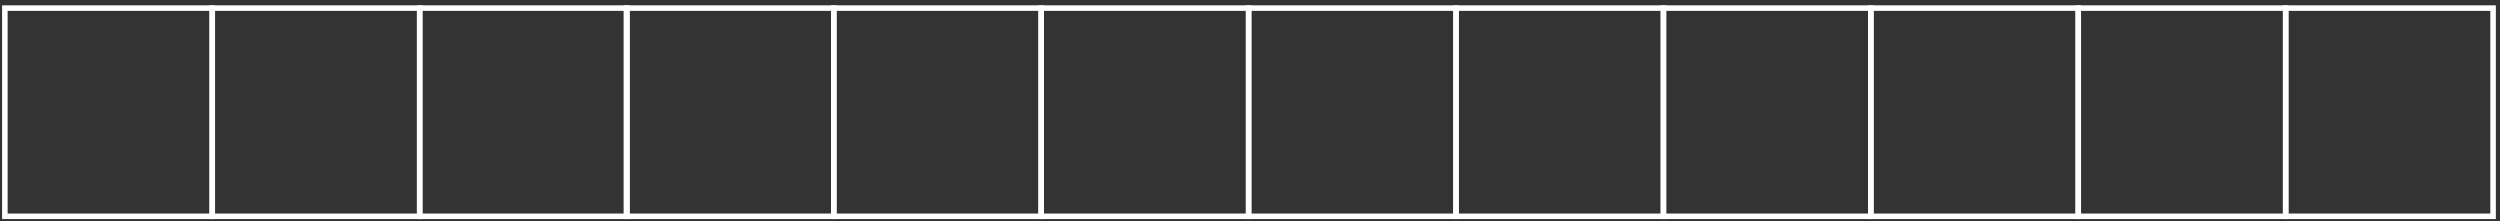 <?xml version="1.0" encoding="UTF-8"?> <svg xmlns="http://www.w3.org/2000/svg" width="452" height="40" viewBox="0 0 452 40" fill="none"><rect x="0" y="0" width="452" height="40" fill="#333333" stroke="none"/><rect x="338.25" y="1.469" width="37.638" height="37.5" transform="rotate(90 338.25 1.469)" stroke="white"></rect><rect x="300.75" y="1.469" width="37.638" height="37.5" transform="rotate(90 300.75 1.469)" stroke="white"></rect><rect x="263.25" y="1.469" width="37.638" height="37.5" transform="rotate(90 263.25 1.469)" stroke="white"></rect><rect x="225.75" y="1.469" width="37.638" height="37.5" transform="rotate(90 225.75 1.469)" stroke="white"></rect><rect x="188.25" y="1.469" width="37.638" height="37.5" transform="rotate(90 188.25 1.469)" stroke="white"></rect><rect x="150.75" y="1.469" width="37.638" height="37.5" transform="rotate(90 150.75 1.469)" stroke="white"></rect><rect x="113.378" y="1.47" width="37.638" height="37.5" transform="rotate(90 113.378 1.47)" stroke="white"></rect><rect x="75.878" y="1.47" width="37.638" height="37.5" transform="rotate(90 75.878 1.47)" stroke="white"></rect><rect x="38.378" y="1.47" width="37.638" height="37.5" transform="rotate(90 38.378 1.47)" stroke="white"></rect><rect x="450.75" y="1.469" width="37.638" height="37.5" transform="rotate(90 450.75 1.469)" stroke="white"></rect><rect x="413.25" y="1.469" width="37.638" height="37.5" transform="rotate(90 413.25 1.469)" stroke="white"></rect><rect x="375.75" y="1.469" width="37.638" height="37.5" transform="rotate(90 375.75 1.469)" stroke="white"></rect></svg> 